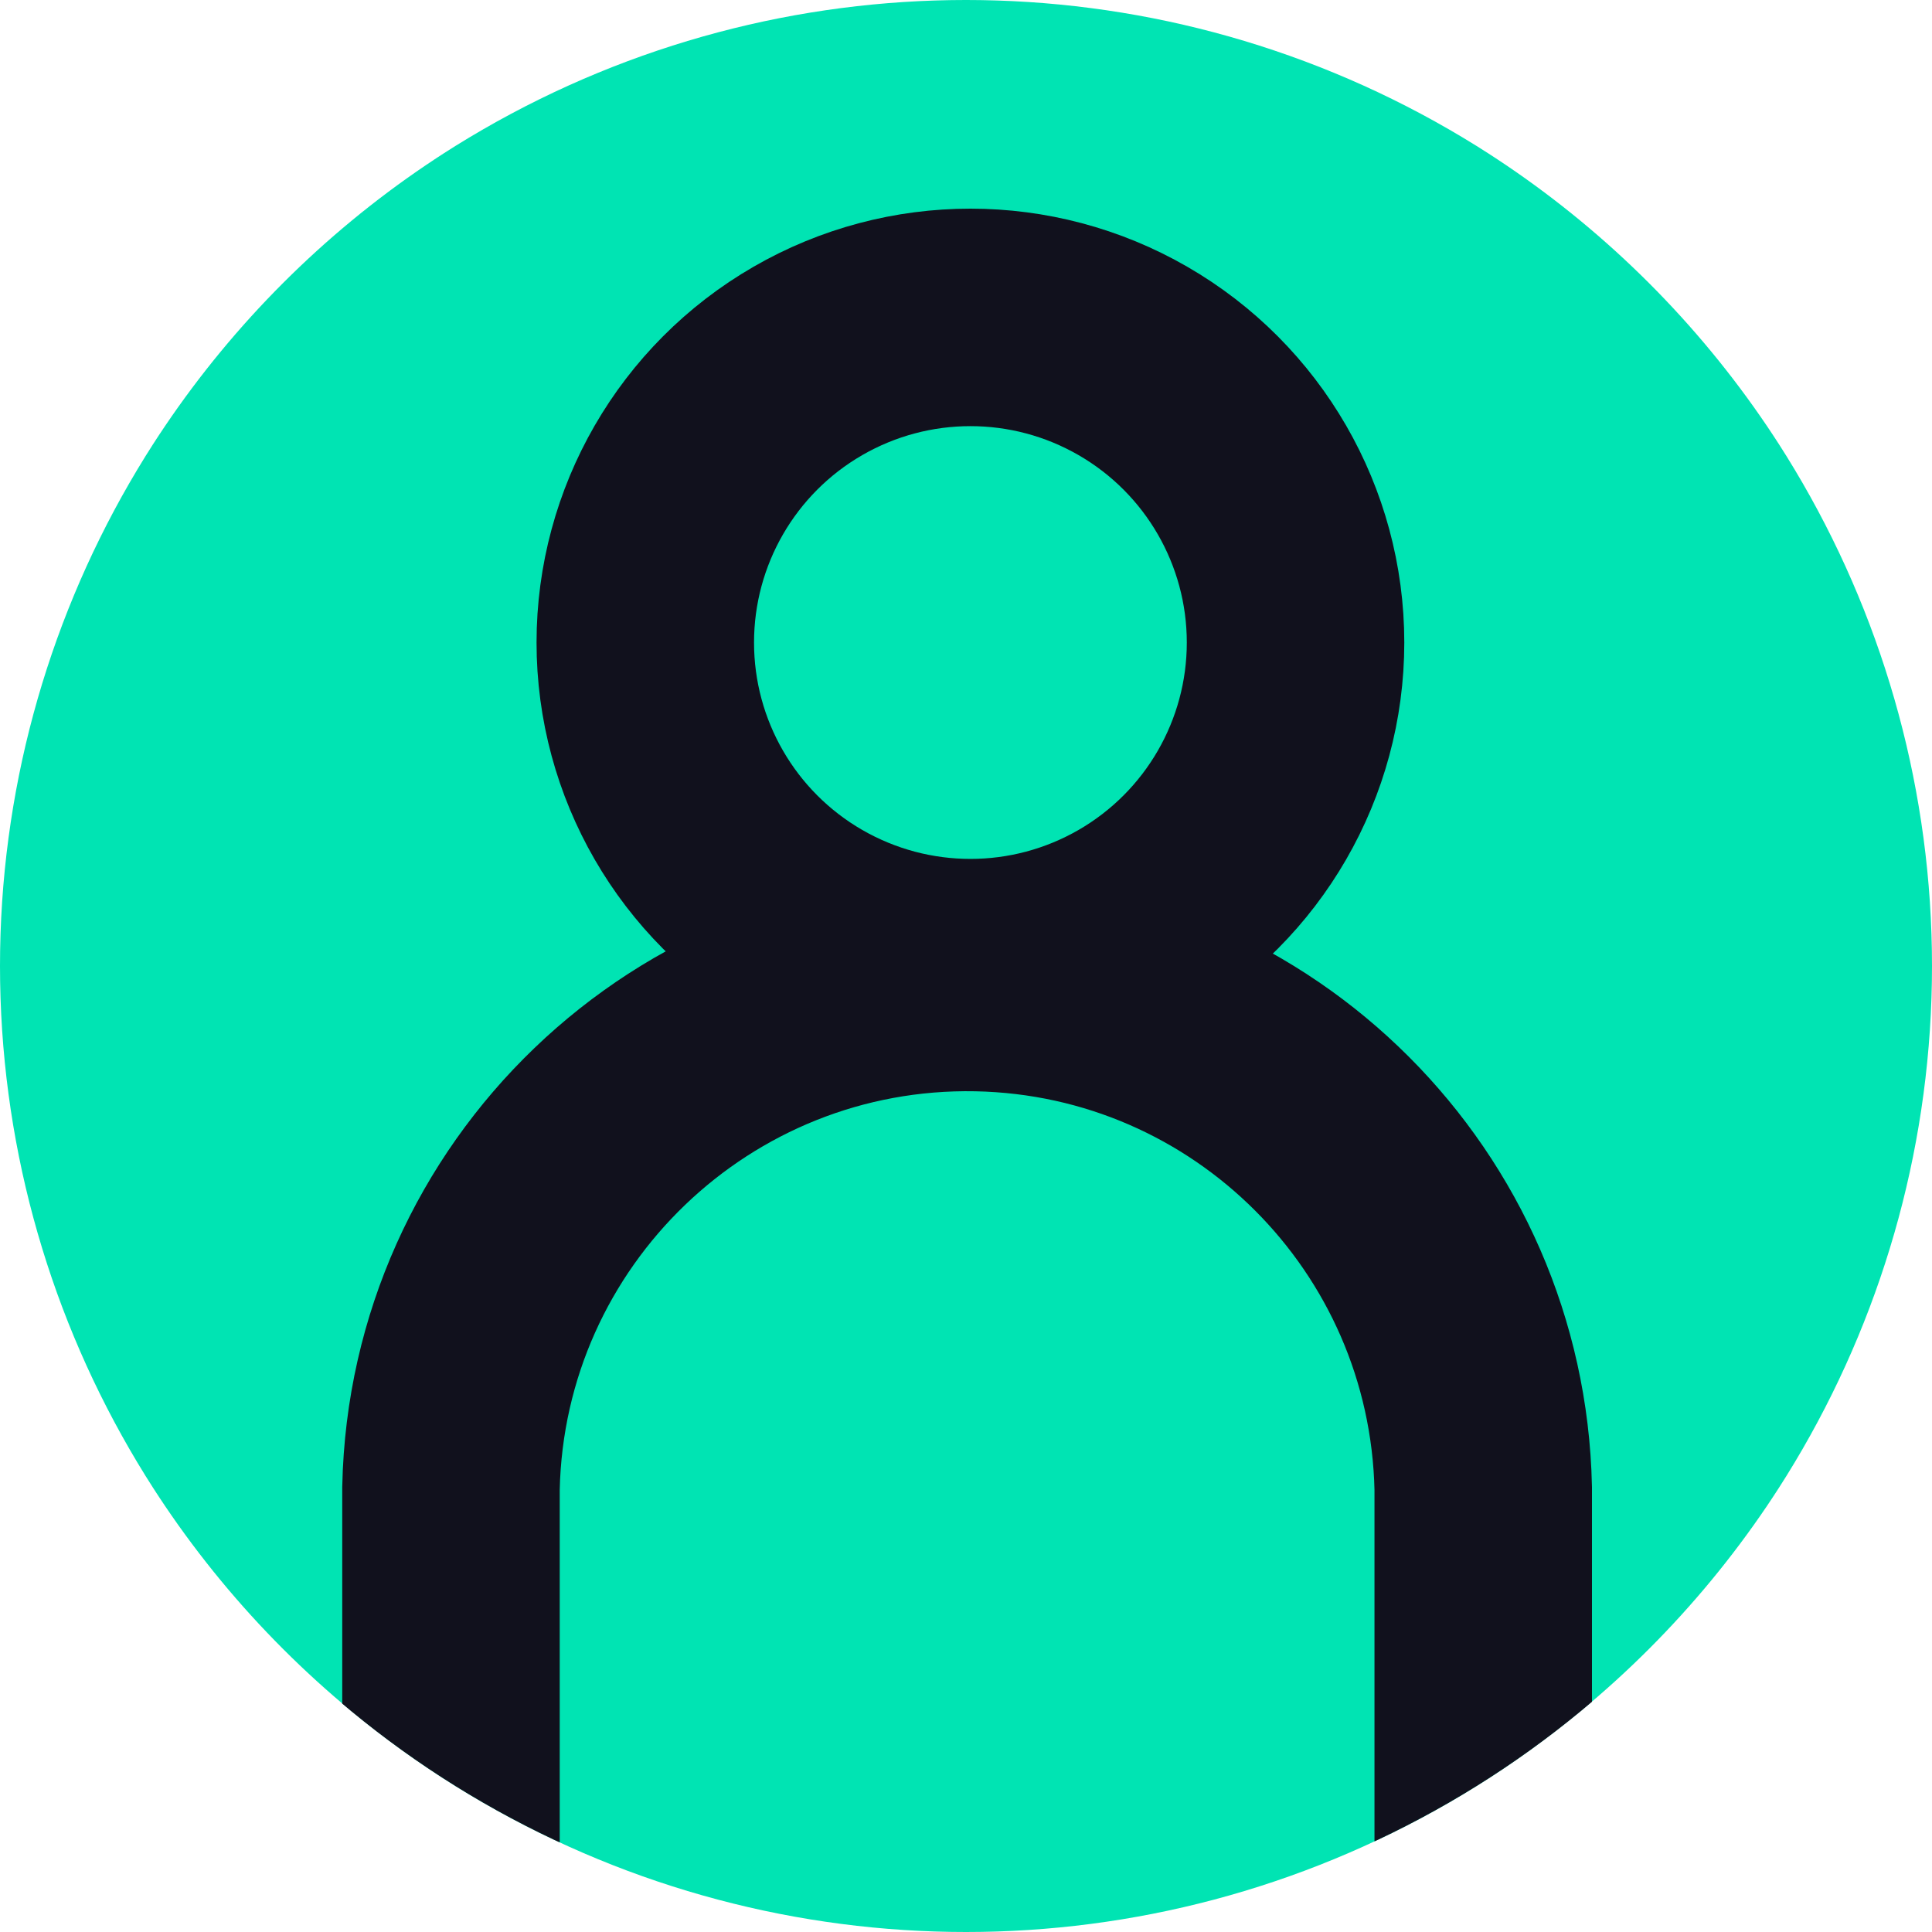 <?xml version="1.0" encoding="UTF-8"?><svg id="a" xmlns="http://www.w3.org/2000/svg" xmlns:xlink="http://www.w3.org/1999/xlink" viewBox="0 0 35 35"><defs><clipPath id="b"><circle cx="17.5" cy="17.5" r="17.5" style="fill:none; stroke-width:0px;"/></clipPath></defs><g style="clip-path:url(#b);"><g id="c"><path id="d" d="M35,17.5c0,9.66-7.84,17.5-17.5,17.5S0,27.16,0,17.5,7.84,0,17.5,0s17.5,7.84,17.5,17.5" style="fill:#00e4b3; stroke-width:0px;"/><circle id="e" cx="17.58" cy="11.64" r="5.89" style="fill:none; stroke:#11111d; stroke-miterlimit:10; stroke-width:3.94px;"/><path id="f" d="M26.88,38.91H8.17v-11.95c.11-5.16,4.38-9.26,9.54-9.16,5.01.1,9.05,4.14,9.16,9.16v11.95Z" style="fill:none; stroke:#11111d; stroke-miterlimit:10; stroke-width:3.94px;"/></g></g></svg>